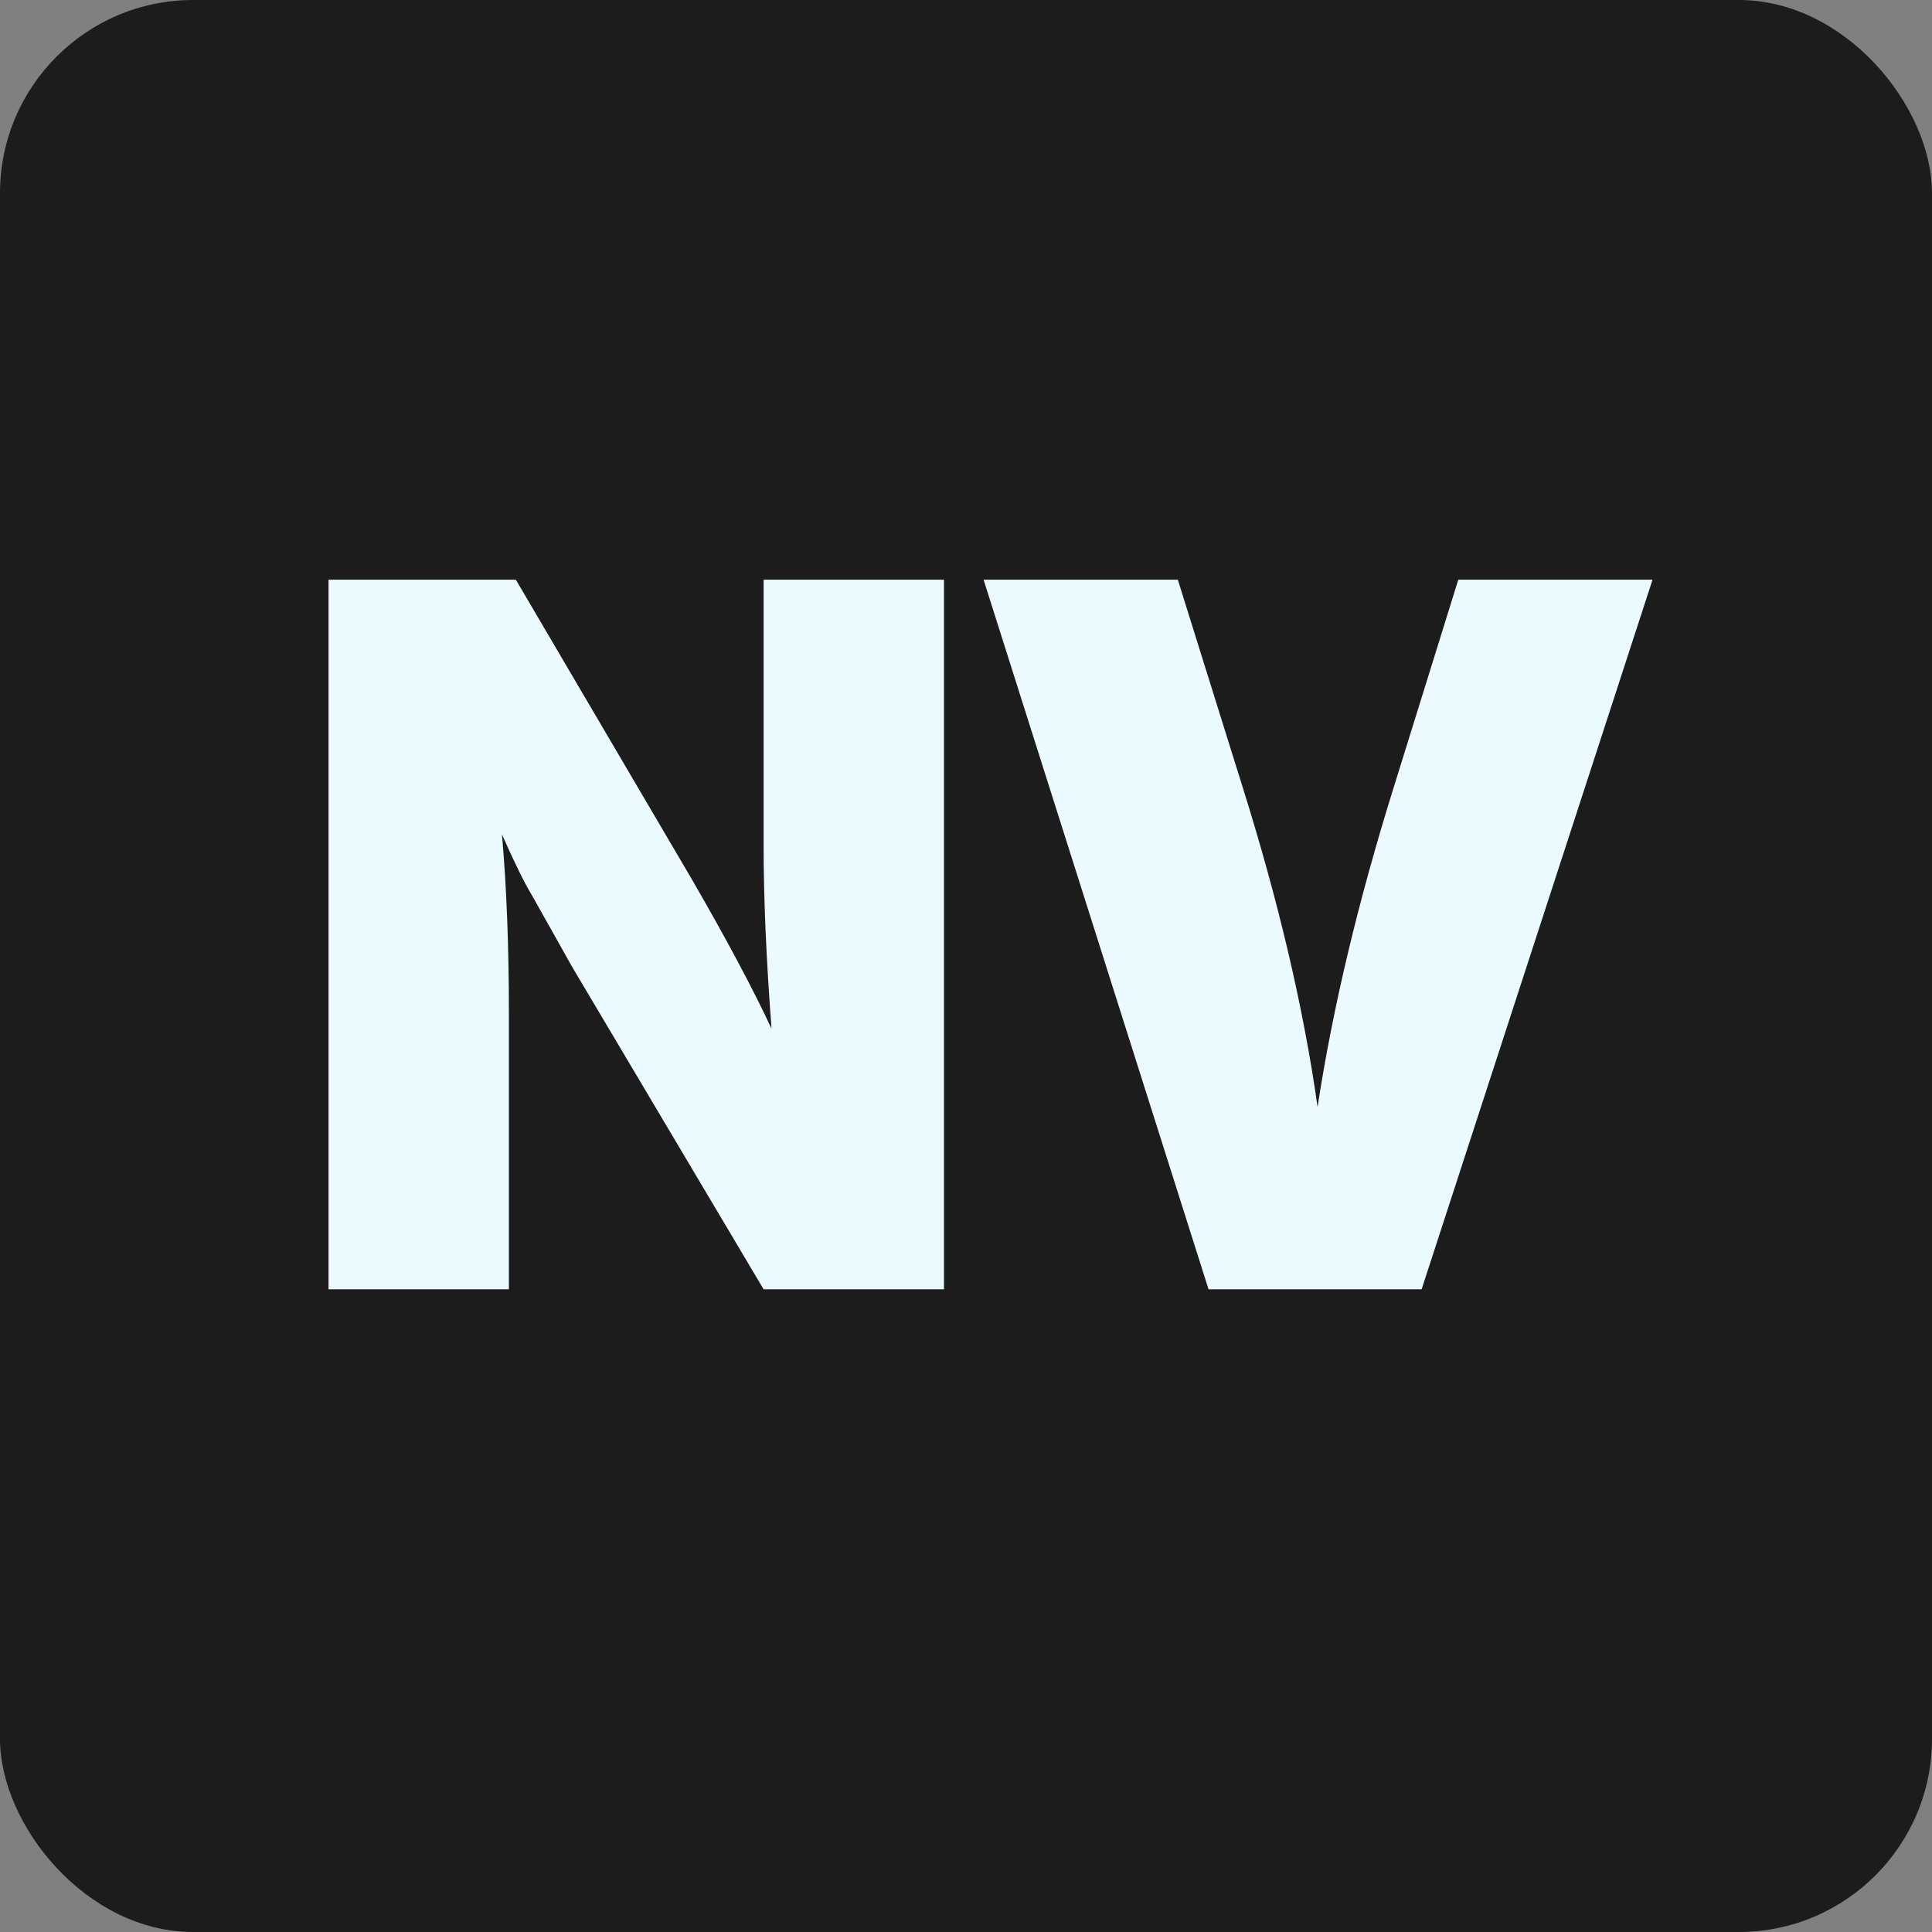 <svg width="256" height="256" viewBox="0 0 256 256" fill="none" xmlns="http://www.w3.org/2000/svg">
<rect x="0" y="0" width="256" height="256" fill="#808080" stroke="none"/>
<rect width="256" height="256" rx="25.6" fill="#1C1C1C"/>
<path d="M218.97 76.812L188.372 170.838H160.138L130.328 76.812H156.067L164.603 104.127C169.418 119.448 172.745 133.631 174.583 146.675C176.597 133.543 179.967 119.404 184.695 104.259L193.231 76.812H218.97Z" fill="#EBFAFF"/>
<path d="M125.082 76.812V170.838H101.181L75.836 128.159L70.452 118.573C69.489 116.997 68.176 114.327 66.512 110.562C67.125 117.478 67.432 125.445 67.432 134.462V170.838H43.531V76.812H68.351L91.726 116.603C96.279 124.482 99.78 131.048 102.232 136.301C101.531 127.108 101.181 119.01 101.181 112.007V76.812H125.082Z" fill="#EBFAFF"/>
</svg>
